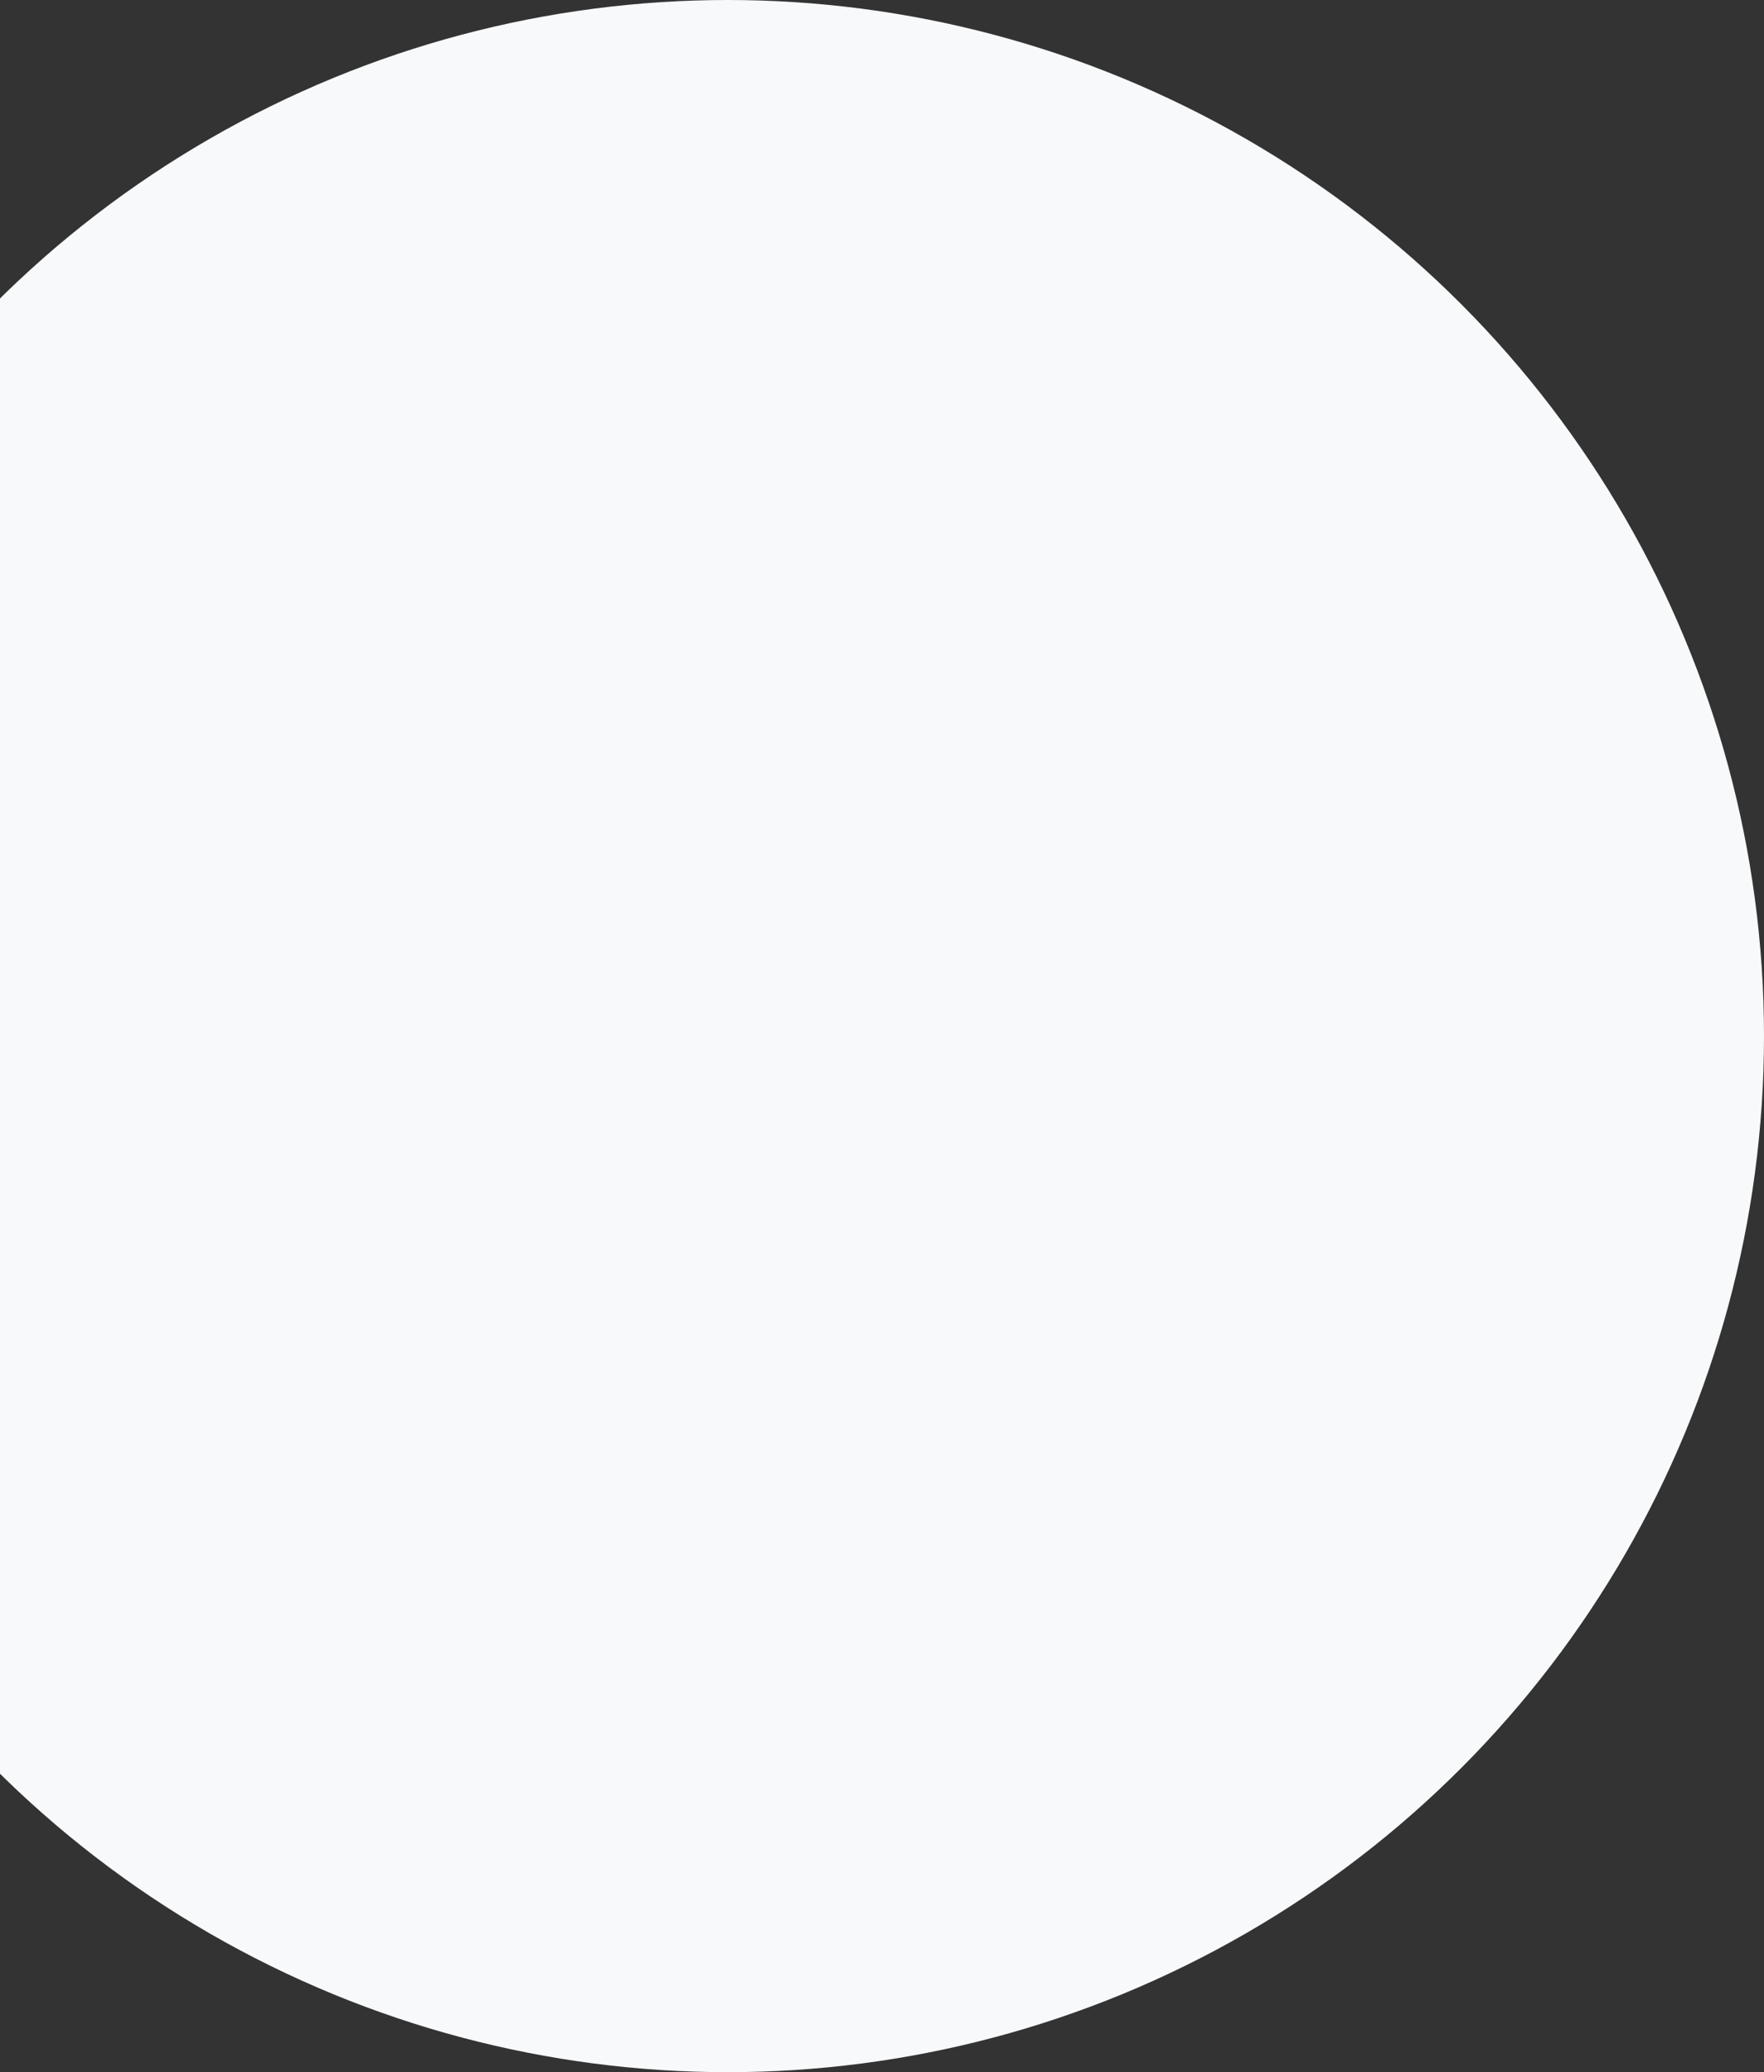 <?xml version="1.0" encoding="UTF-8"?>
<svg width="263px" height="309px" viewBox="0 0 263 309" version="1.1" xmlns="http://www.w3.org/2000/svg" xmlns:xlink="http://www.w3.org/1999/xlink">
    <rect x="0" y="0" width="263" height="309" fill="#333333" stroke="none"/>
    <!-- Generator: Sketch 52.2 (67145) - http://www.bohemiancoding.com/sketch -->
    <title>Oval</title>
    <desc>Created with Sketch.</desc>
    <g id="Page-1" stroke="none" stroke-width="1" fill="none" fill-rule="evenodd">
        <g id="Swrve_Landing_Page_2" transform="translate(0, -822)" fill="#F7F9FA" fill-rule="nonzero">
            <circle id="Oval" cx="108.5" cy="976.5" r="154.5"></circle>
        </g>
    </g>
</svg>